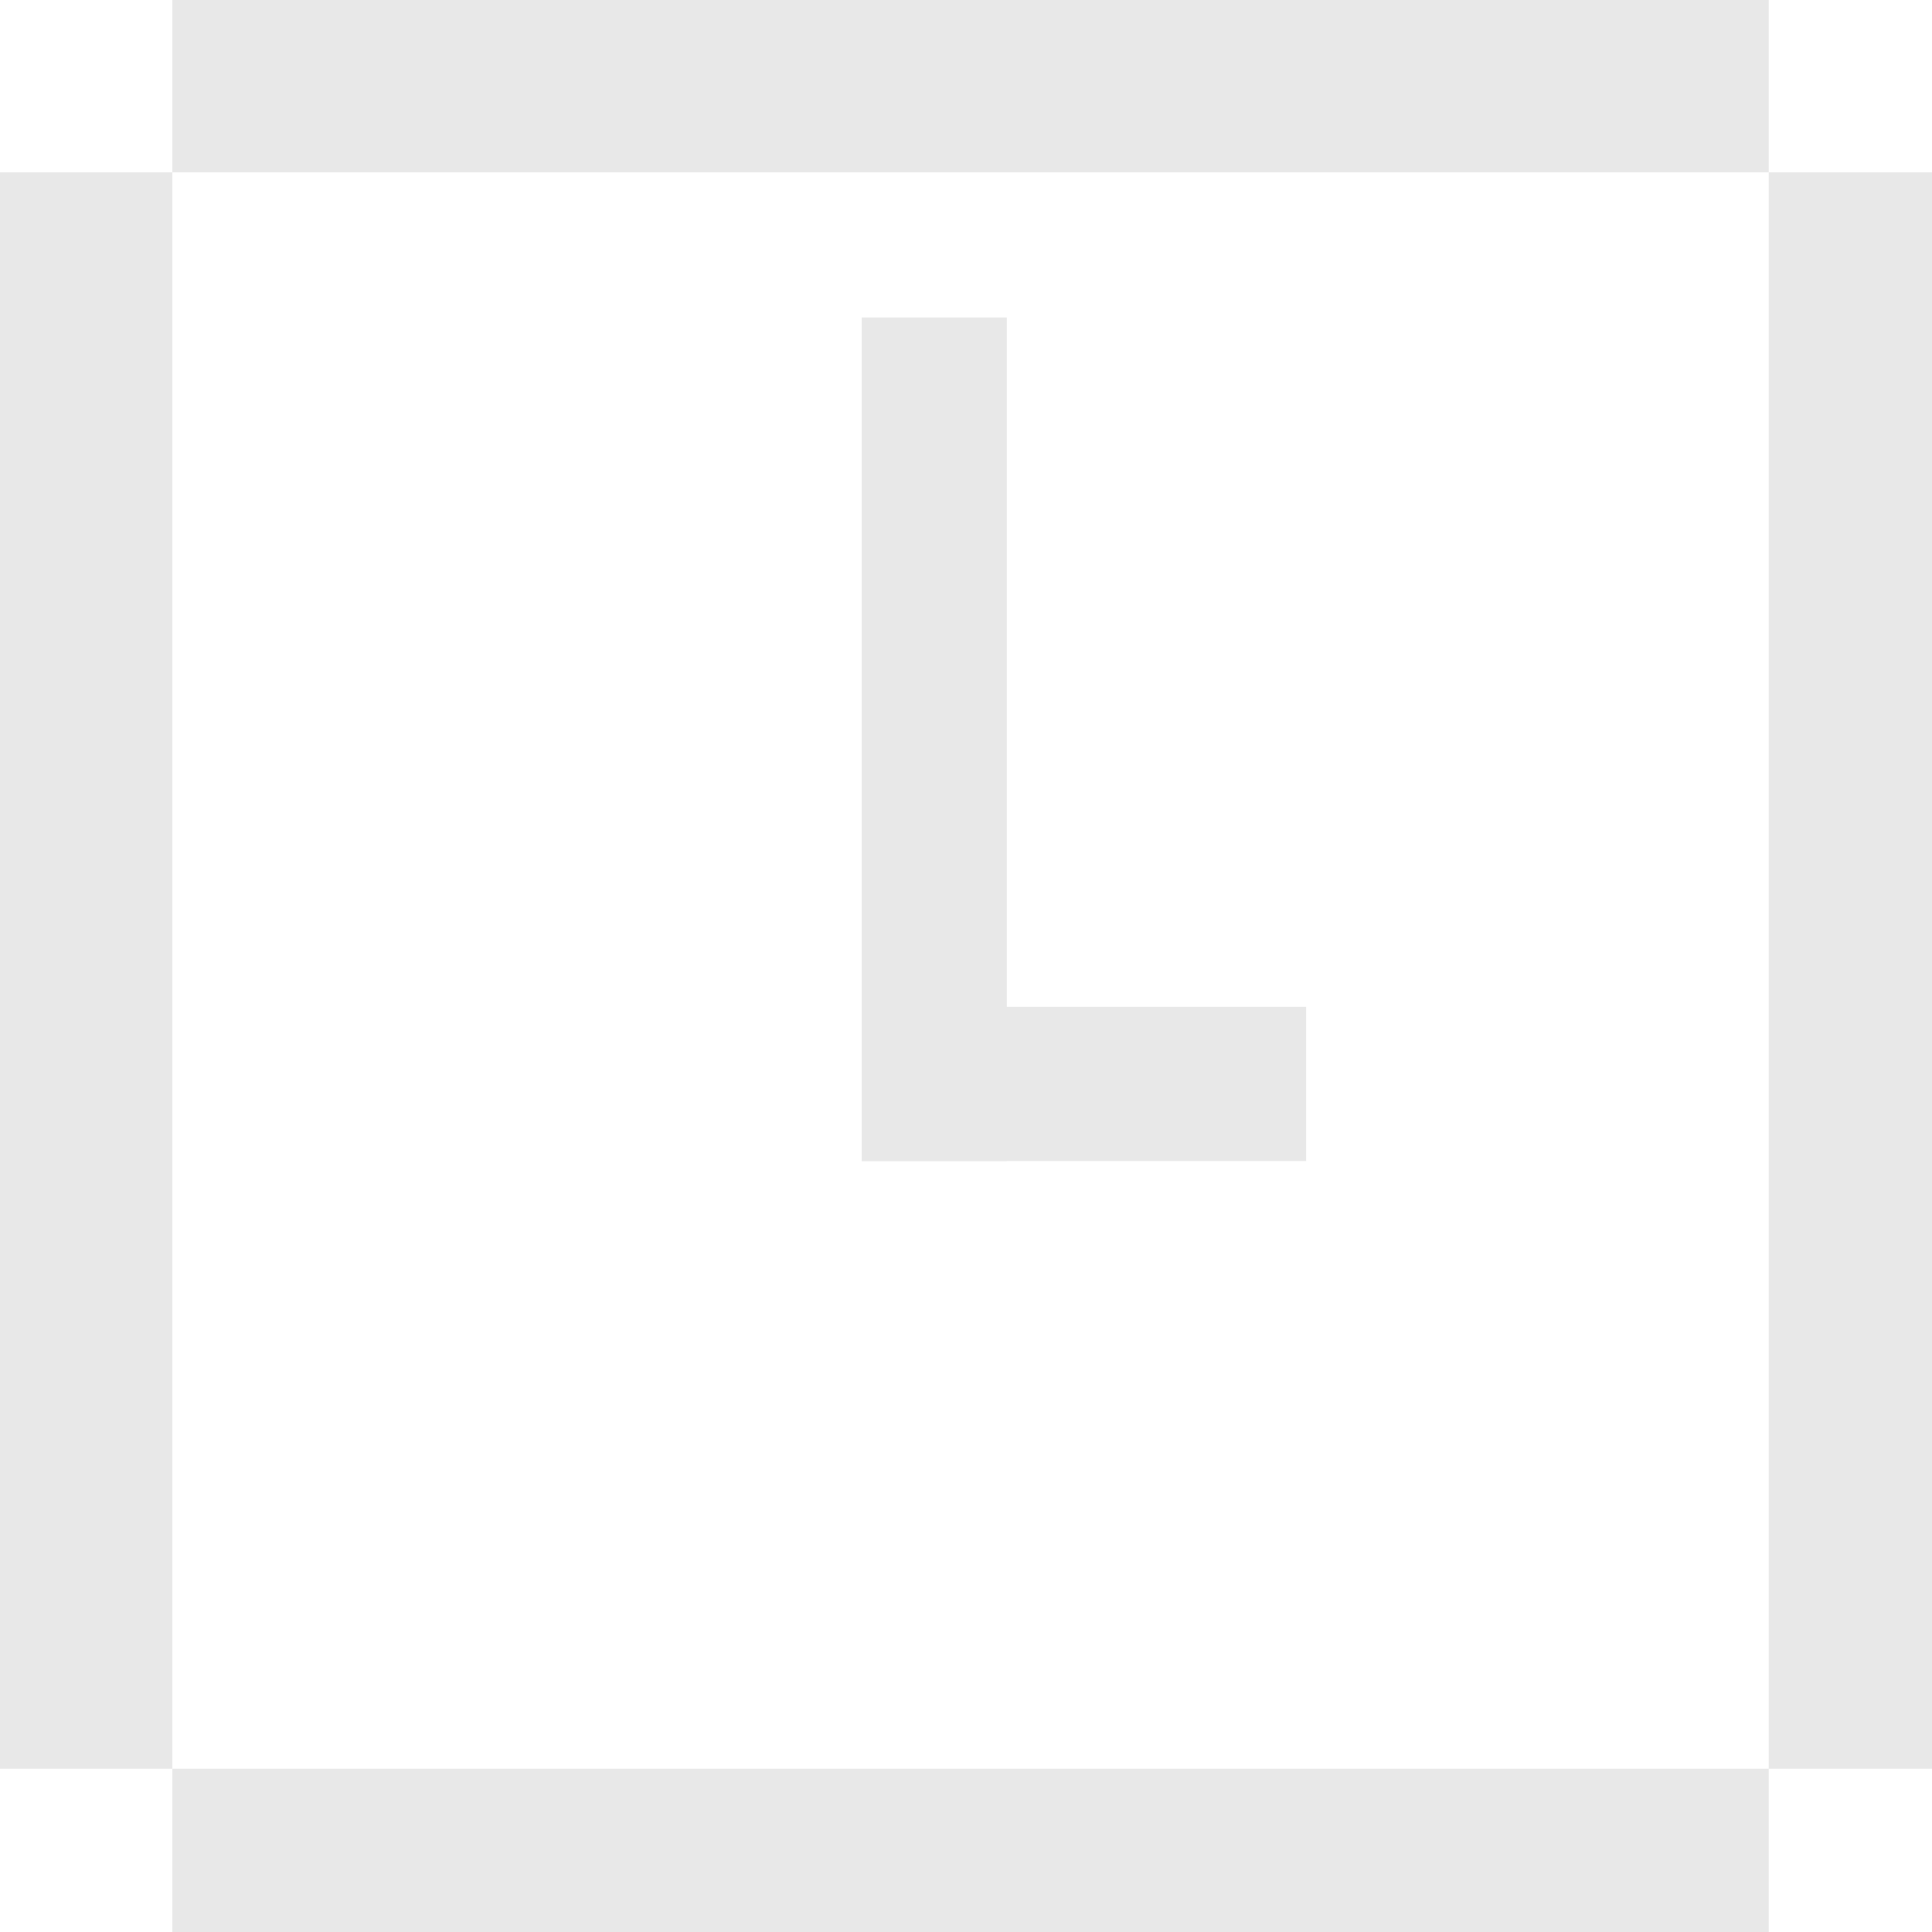 <svg id="Group_552" data-name="Group 552" xmlns="http://www.w3.org/2000/svg" width="143.071" height="143.071" viewBox="0 0 143.071 143.071">
  <rect id="Rectangle_507" data-name="Rectangle 507" width="118.218" height="12.762" transform="translate(12.762)" fill="#e8e8e8"/>
  <rect id="Rectangle_508" data-name="Rectangle 508" width="118.218" height="12.091" transform="translate(12.762 130.98)" fill="#e8e8e8"/>
  <rect id="Rectangle_509" data-name="Rectangle 509" width="12.762" height="118.218" transform="translate(0 12.762)" fill="#e8e8e8"/>
  <rect id="Rectangle_510" data-name="Rectangle 510" width="12.091" height="118.218" transform="translate(130.98 12.762)" fill="#e8e8e8"/>
  <rect id="Rectangle_511" data-name="Rectangle 511" width="10.747" height="62.468" transform="translate(63.811 23.509)" fill="#e8e8e8"/>
  <rect id="Rectangle_512" data-name="Rectangle 512" width="32.913" height="11.419" transform="translate(63.811 74.558)" fill="#e8e8e8"/>
</svg>
